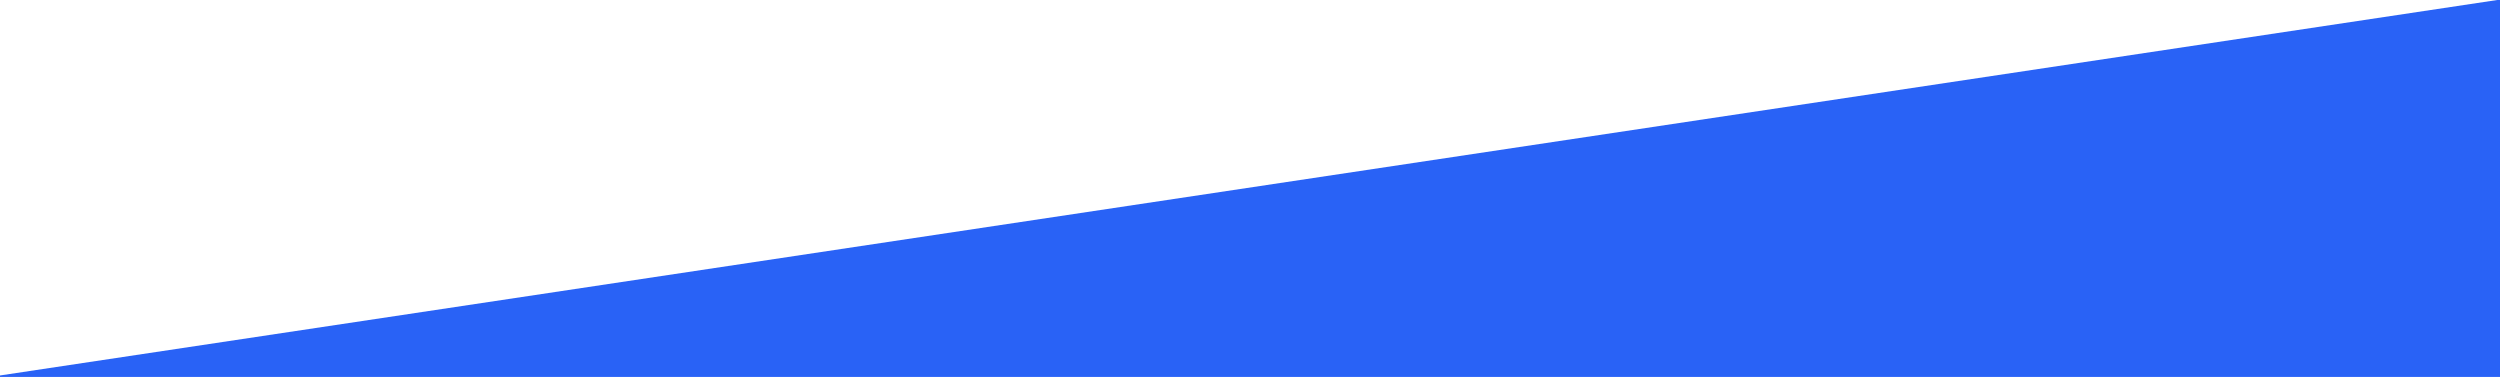 <svg xmlns="http://www.w3.org/2000/svg" xmlns:xlink="http://www.w3.org/1999/xlink" width="1280" height="193" viewBox="0 0 1280 193">
  <defs>
    <clipPath id="clip-path">
      <rect id="長方形_2063" data-name="長方形 2063" width="1280" height="193" transform="translate(0 2174)" fill="#fff" stroke="#707070" stroke-width="1"/>
    </clipPath>
  </defs>
  <g id="back2" transform="translate(0 -2174)" clip-path="url(#clip-path)">
    <path id="パス_1688" data-name="パス 1688" d="M0,64.188,1280-137.4V624.181L0,816.627Z" transform="translate(1280 2990.416) rotate(180)" fill="#2962f6"/>
  </g>
</svg>
